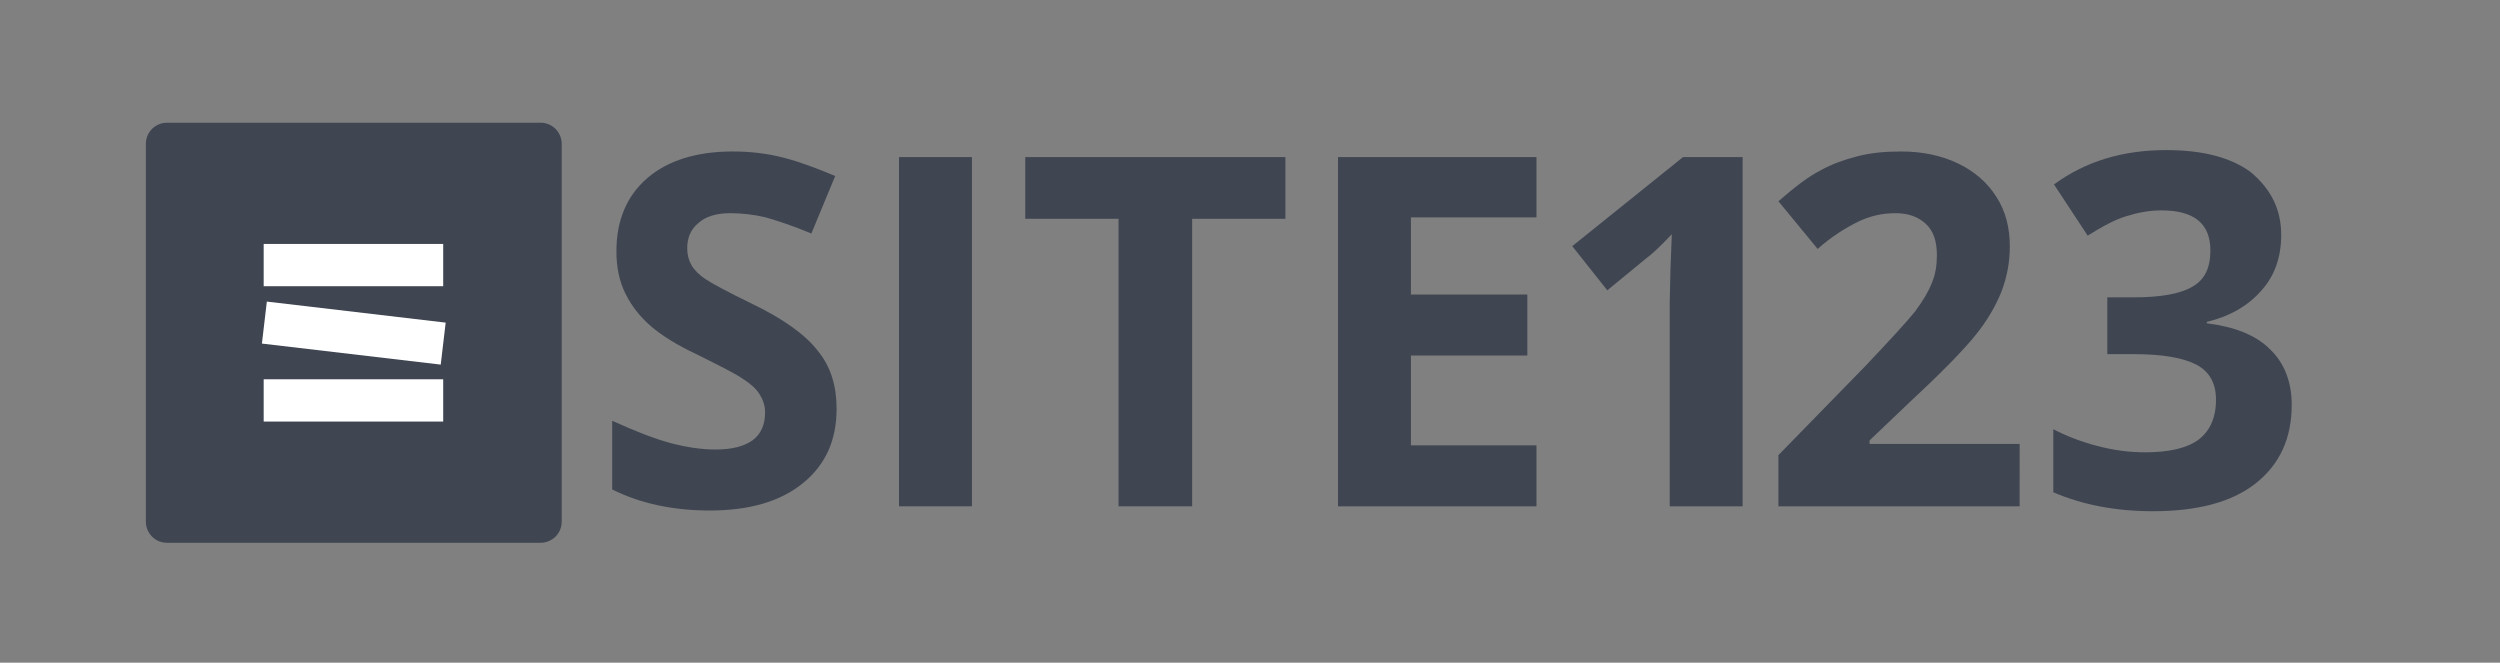 <?xml version="1.0" encoding="utf-8"?>
<!-- Generator: Adobe Illustrator 21.1.0, SVG Export Plug-In . SVG Version: 6.00 Build 0)  -->
<svg version="1.1" xmlns="http://www.w3.org/2000/svg" xmlns:xlink="http://www.w3.org/1999/xlink" x="0px" y="0px"
	 viewBox="0 0 356.5 94.5" style="enable-background:new 0 0 356.5 94.5;" xml:space="preserve">
<rect x="0" y="0" width="356.5" height="94.5" fill="#808080" stroke="none"/>
<style type="text/css">
	.st0{fill:#F2F2F2;}
	.st1{fill:#FF6666;}
	.st2{fill:#3ACBC7;}
	.st3{fill:#3F4652;}
	.st4{fill:#E6E6E6;}
	.st5{fill:#3393CD;}
	.st6{fill:none;stroke:#FFFFFF;stroke-width:1.627;}
	.st7{fill:none;stroke:#FFFFFF;stroke-width:26.497;}
	.st8{fill:none;stroke:#FFFFFF;stroke-width:40.45;}
	.st9{fill:none;stroke:#FFFFFF;stroke-width:6.027;}
	.st10{fill:none;stroke:#FFFFFF;stroke-width:4.309;}
	.st11{fill:none;stroke:#FFFFFF;stroke-width:103.336;}
</style>
<g id="font_x26_color">
</g>
<g id="small_favicon_16_x2A_16">
</g>
<g id="big_logo_x5F_twitter_cover_pic">
</g>
<g id="favicon_400_x2A_400">
</g>
<g id="logo_x5F_main">
	<g>
		<path class="st3" d="M119.3,58.3c0,4.5-1.6,8-4.8,10.6c-3.2,2.6-7.6,3.9-13.3,3.9c-5.2,0-9.9-1-13.9-3V60c3.3,1.5,6.1,2.6,8.4,3.2
			c2.3,0.6,4.4,0.9,6.3,0.9c2.3,0,4-0.4,5.3-1.3c1.2-0.9,1.8-2.2,1.8-4c0-1-0.3-1.8-0.8-2.6c-0.5-0.8-1.3-1.5-2.4-2.2
			c-1-0.7-3.2-1.8-6.4-3.4c-3-1.4-5.2-2.8-6.7-4.1c-1.5-1.3-2.7-2.8-3.6-4.6s-1.3-3.8-1.3-6.1c0-4.4,1.5-7.9,4.4-10.4
			c2.9-2.5,7-3.8,12.2-3.8c2.6,0,5,0.3,7.3,0.9c2.3,0.6,4.7,1.5,7.3,2.6l-3.4,8.2c-2.6-1.1-4.8-1.8-6.5-2.3
			c-1.7-0.4-3.4-0.6-5.1-0.6c-2,0-3.5,0.5-4.5,1.4c-1.1,0.9-1.6,2.1-1.6,3.6c0,0.9,0.2,1.7,0.6,2.4c0.4,0.7,1.1,1.4,2,2
			c0.9,0.6,3.1,1.8,6.6,3.5c4.6,2.2,7.7,4.5,9.4,6.7C118.5,52.3,119.3,55.1,119.3,58.3z"/>
		<path class="st3" d="M128.2,72.2V22.4h10.4v49.8H128.2z"/>
		<path class="st3" d="M169.9,72.2h-10.4v-41h-13.3v-8.8h37.1v8.8h-13.3V72.2z"/>
		<path class="st3" d="M219.1,72.2h-28.3V22.4h28.3V31h-17.9V42h16.6v8.7h-16.6v12.8h17.9V72.2z"/>
		<path class="st3" d="M248.5,72.2h-10.4V43.3l0.1-4.7l0.2-5.2c-1.7,1.8-2.9,2.9-3.6,3.4l-5.6,4.6l-5-6.3L240,22.4h8.5V72.2z"/>
		<path class="st3" d="M287.9,72.2h-34.3v-7.3l12.3-12.6c3.6-3.8,6-6.4,7.2-7.9c1.1-1.5,1.9-2.8,2.4-4.1c0.5-1.2,0.7-2.5,0.7-3.9
			c0-2-0.5-3.5-1.6-4.5c-1.1-1-2.5-1.5-4.3-1.5c-1.9,0-3.7,0.4-5.5,1.3c-1.8,0.9-3.7,2.1-5.6,3.8l-5.6-6.8c2.4-2.1,4.4-3.6,6-4.4
			c1.6-0.9,3.3-1.5,5.2-2c1.9-0.5,4-0.7,6.3-0.7c3.1,0,5.8,0.6,8.1,1.7c2.3,1.1,4.2,2.7,5.5,4.8c1.3,2,1.9,4.4,1.9,7
			c0,2.3-0.4,4.4-1.2,6.5c-0.8,2-2,4.1-3.7,6.2s-4.6,5.1-8.8,9l-6.3,6v0.5h21.4V72.2z"/>
		<path class="st3" d="M325.3,33.5c0,3.1-0.9,5.8-2.8,7.9c-1.9,2.2-4.5,3.7-7.8,4.5v0.2c4,0.5,7,1.7,9,3.7c2,1.9,3.1,4.6,3.1,7.9
			c0,4.8-1.7,8.5-5.1,11.2c-3.4,2.7-8.3,4-14.7,4c-5.3,0-10-0.9-14.2-2.7v-9c1.9,1,4,1.8,6.3,2.4c2.3,0.6,4.5,0.9,6.8,0.9
			c3.4,0,6-0.6,7.6-1.8c1.6-1.2,2.5-3.1,2.5-5.7c0-2.3-0.9-4-2.8-5c-1.9-1-4.9-1.5-9-1.5h-3.7v-8.1h3.8c3.8,0,6.6-0.5,8.3-1.5
			c1.8-1,2.6-2.7,2.6-5.2c0-3.8-2.3-5.7-7-5.7c-1.6,0-3.3,0.3-4.9,0.8c-1.7,0.5-3.5,1.5-5.6,2.8l-4.8-7.3c4.5-3.3,9.8-4.9,16-4.9
			c5.1,0,9.1,1,12,3.1C323.8,26.9,325.3,29.8,325.3,33.5z"/>
	</g>
	<g>
		<g>
			<path class="st3" d="M80.1,74.4c0,1.7-1.4,3-3,3H23.8c-1.7,0-3-1.4-3-3V20.5c0-1.7,1.4-3,3-3h53.3c1.7,0,3,1.4,3,3V74.4z"/>
		</g>
		<g>
			<line class="st9" x1="37.6" y1="57.1" x2="63.2" y2="57.1"/>
			<line class="st9" x1="37.6" y1="37.8" x2="63.2" y2="37.8"/>
			<line class="st9" x1="37.7" y1="46" x2="63.2" y2="49"/>
		</g>
	</g>
</g>
<g id="favicon_big_1024_x2A_1024">
</g>
</svg>
